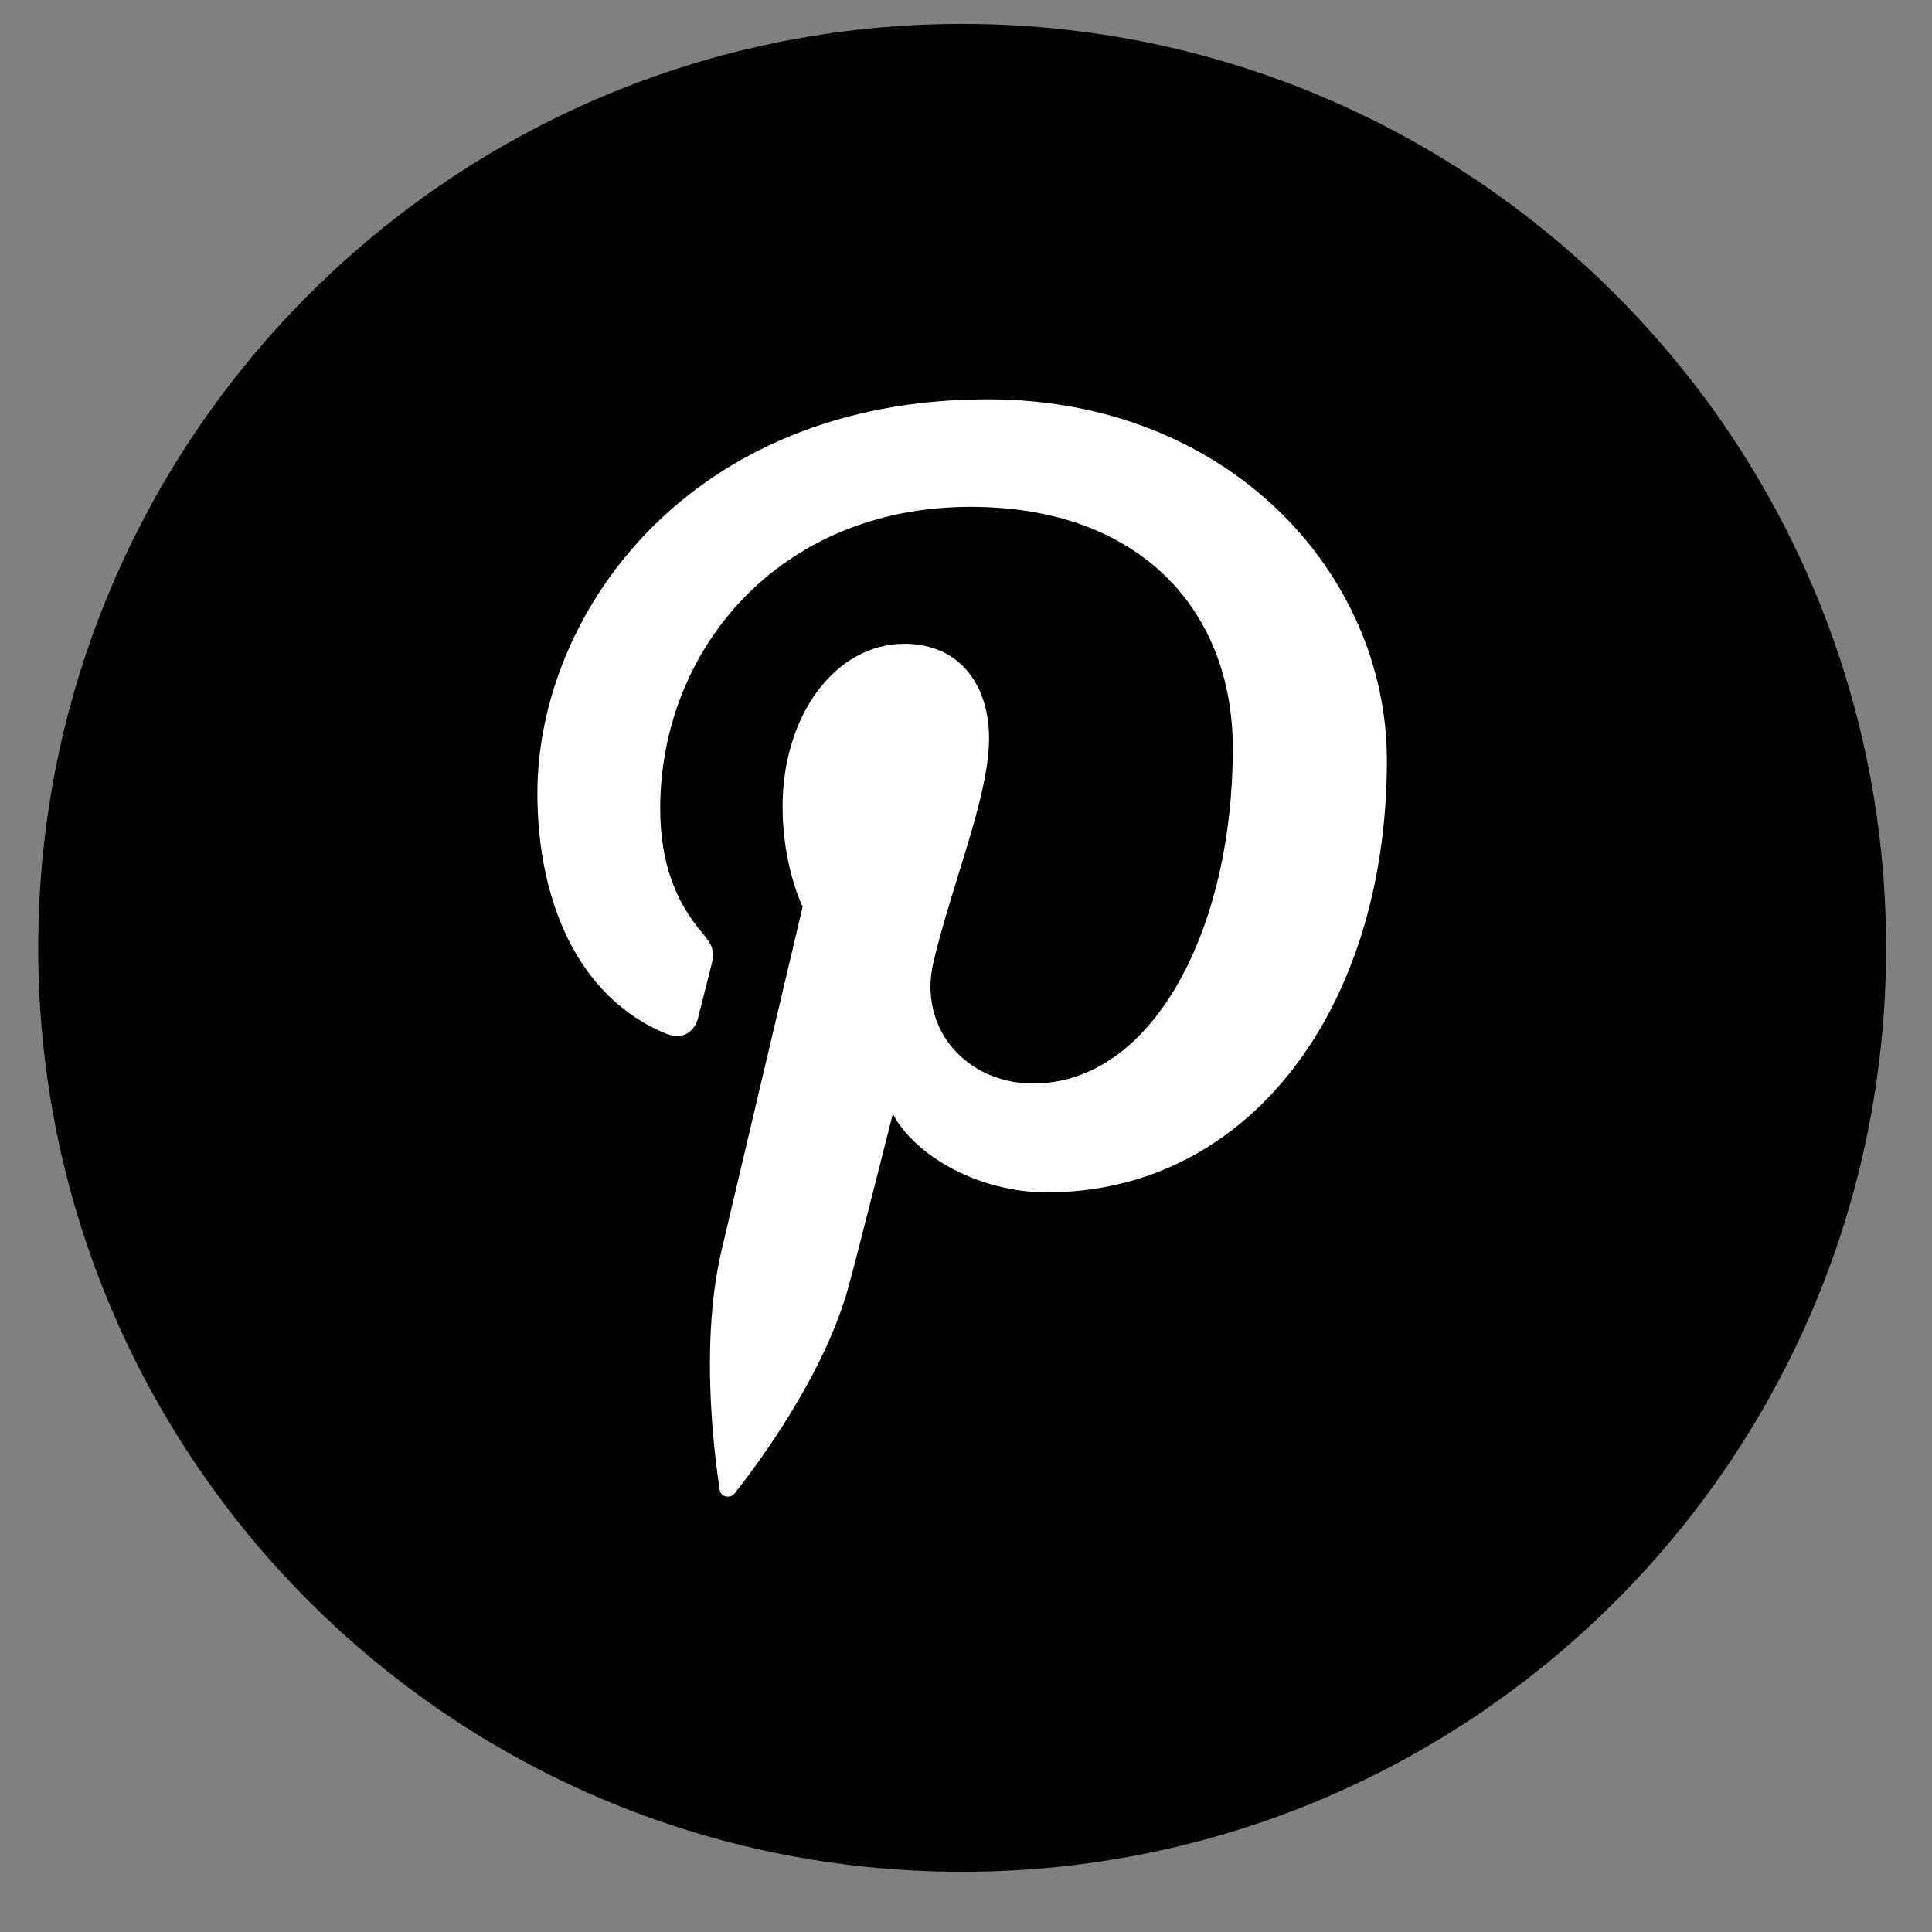 <?xml version="1.0" encoding="UTF-8" standalone="no"?>
<!-- Created with Inkscape (http://www.inkscape.org/) -->

<svg
   xmlns:dc="http://purl.org/dc/elements/1.1/"
   xmlns:cc="http://creativecommons.org/ns#"
   xmlns:rdf="http://www.w3.org/1999/02/22-rdf-syntax-ns#"
   xmlns:svg="http://www.w3.org/2000/svg"
   xmlns="http://www.w3.org/2000/svg"
   xmlns:sodipodi="http://sodipodi.sourceforge.net/DTD/sodipodi-0.dtd"
   xmlns:inkscape="http://www.inkscape.org/namespaces/inkscape"
   width="33.205mm"
   height="33.205mm"
   viewBox="0 0 33.205 33.205"
   version="1.1"
   id="svg1121"
   inkscape:version="0.92.4 (5da689c313, 2019-01-14)"
   sodipodi:docname="picto-pntrst#desktop#default.svg">
  <rect x="0" y="0" width="33.205" height="33.205" fill="#808080" stroke="none"/>
  <defs
     id="defs1115" />
  <sodipodi:namedview
     id="base"
     pagecolor="#ffffff"
     bordercolor="#666666"
     borderopacity="1.0"
     inkscape:pageopacity="0.0"
     inkscape:pageshadow="2"
     inkscape:zoom="1.4"
     inkscape:cx="137.16788"
     inkscape:cy="17.489072"
     inkscape:document-units="mm"
     inkscape:current-layer="layer1"
     showgrid="false"
     inkscape:window-width="1920"
     inkscape:window-height="968"
     inkscape:window-x="0"
     inkscape:window-y="27"
     inkscape:window-maximized="1" />
  <g
     inkscape:label="Calque 1"
     inkscape:groupmode="layer"
     id="layer1"
     transform="translate(-56.362,-52.417)">
    <path
       d="m 72.898,84.587 v 0 c -8.77,0 -15.879,-7.109 -15.879,-15.879 v 0 c 0,-8.77 7.109,-15.88 15.879,-15.88 v 0 c 8.771,0 15.88,7.11 15.88,15.88 v 0 c 0,8.77 -7.109,15.879 -15.88,15.879"
       style="fill-opacity:1;fill-rule:nonzero;stroke:none;stroke-width:0.083"
       id="path76"
       inkscape:connector-curvature="0" />
    <path
       d="m 67.816,70.183 c 0.248,0.102 0.471,0.004 0.543,-0.27 0.049,-0.19 0.168,-0.67 0.22,-0.869 0.073,-0.273 0.045,-0.367 -0.156,-0.604 -0.436,-0.514 -0.714,-1.181 -0.714,-2.124 0,-2.738 2.048,-5.188 5.334,-5.188 2.909,0 4.507,1.777 4.507,4.152 0,3.123 -1.382,5.759 -3.434,5.759 -1.134,0 -1.982,-0.937 -1.711,-2.086 0.326,-1.373 0.956,-2.854 0.956,-3.845 0,-0.886 -0.476,-1.626 -1.46,-1.626 -1.159,0 -2.089,1.199 -2.089,2.804 0,1.022 0.345,1.714 0.345,1.714 0,0 -1.186,5.024 -1.393,5.903 -0.414,1.752 -0.063,3.9 -0.033,4.117 0.018,0.129 0.183,0.159 0.258,0.063 0.107,-0.14 1.487,-1.844 1.955,-3.545 0.134,-0.482 0.763,-2.977 0.763,-2.977 0.376,0.718 1.476,1.349 2.646,1.349 3.483,0 5.845,-3.174 5.845,-7.424 0,-3.213 -2.721,-6.206 -6.858,-6.206 -5.147,0 -7.742,3.69 -7.742,6.767 0,1.863 0.705,3.521 2.218,4.138"
       style="fill:#ffffff;fill-opacity:1;fill-rule:nonzero;stroke:none;stroke-width:0.083"
       id="path78"
       inkscape:connector-curvature="0" />
  </g>
</svg>

